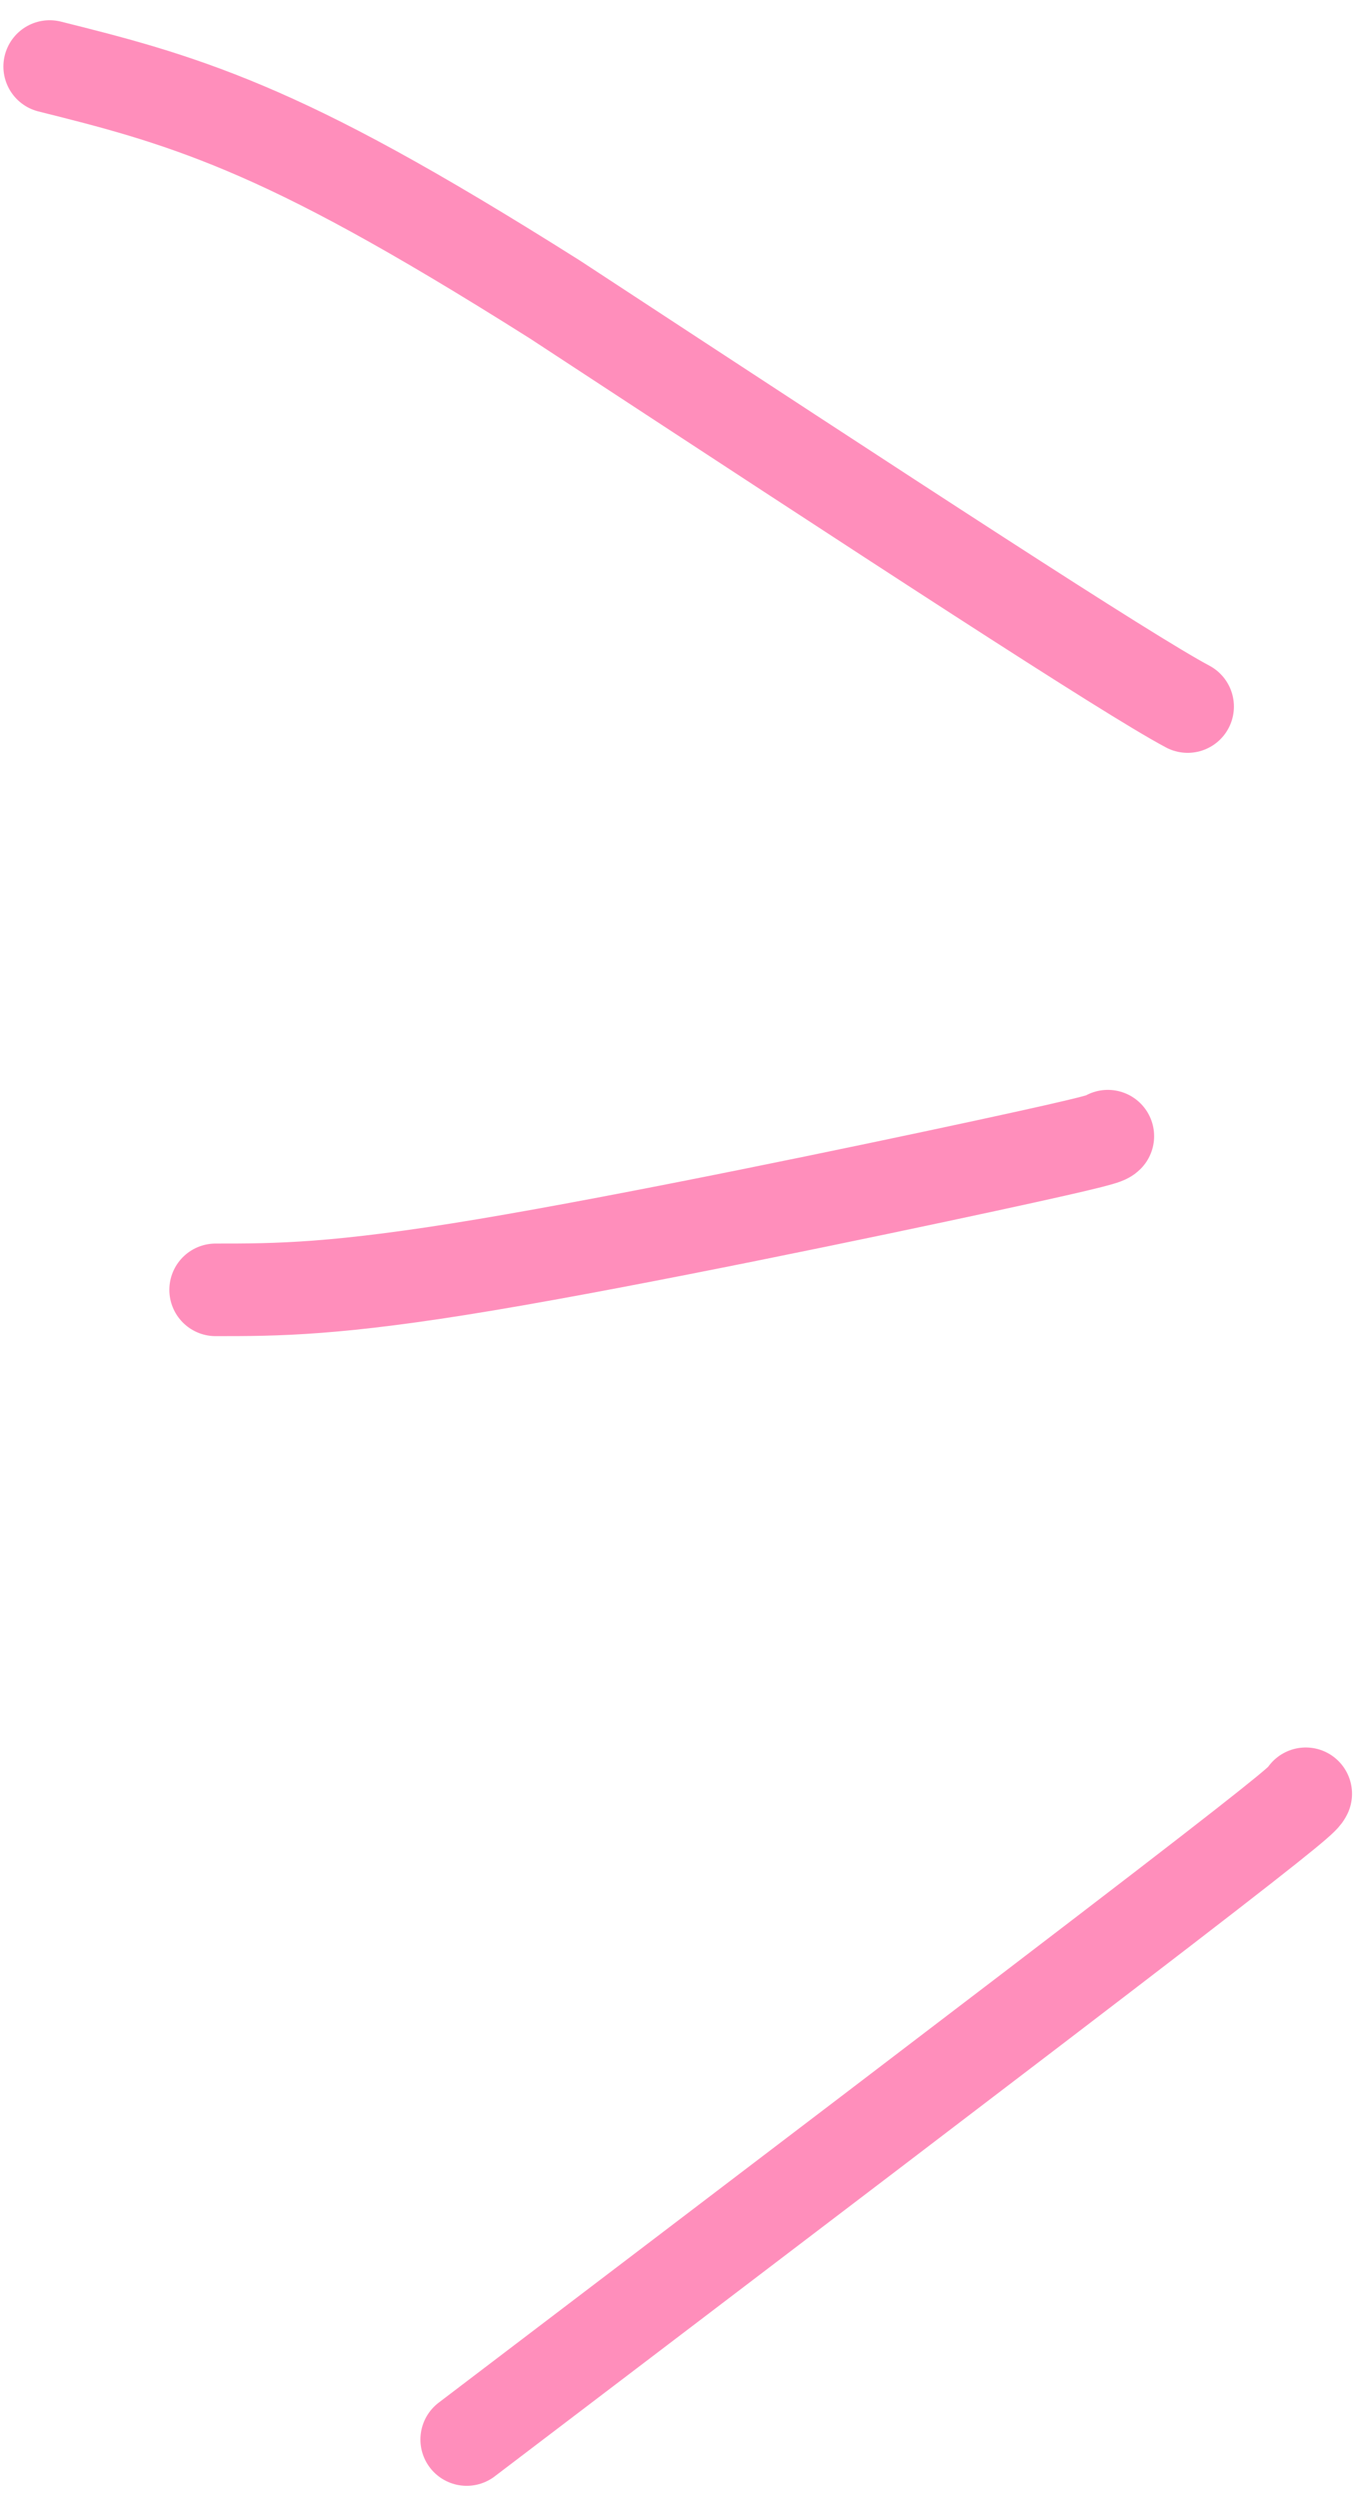 <?xml version="1.0" encoding="UTF-8"?> <svg xmlns="http://www.w3.org/2000/svg" width="59" height="108" viewBox="0 0 59 108" fill="none"><path d="M51.334 30.521C48.705 29.121 38.817 22.655 23.977 12.933C17.67 8.955 13.849 6.917 10.6 5.547C7.35 4.177 4.787 3.535 2.147 2.874" stroke="#FF8EBB" stroke-width="4" stroke-linecap="round"></path><path d="M47.885 49.08C47.795 49.168 47.706 49.256 42.623 50.353C37.539 51.45 27.465 53.552 20.994 54.635C14.523 55.718 11.96 55.718 9.32 55.718" stroke="#FF8EBB" stroke-width="4" stroke-linecap="round"></path><path d="M56.439 77.487C56.349 77.664 56.26 77.84 50.274 82.445C44.289 87.05 32.41 96.079 20.172 105.381" stroke="#FF8EBB" stroke-width="4" stroke-linecap="round"></path></svg> 